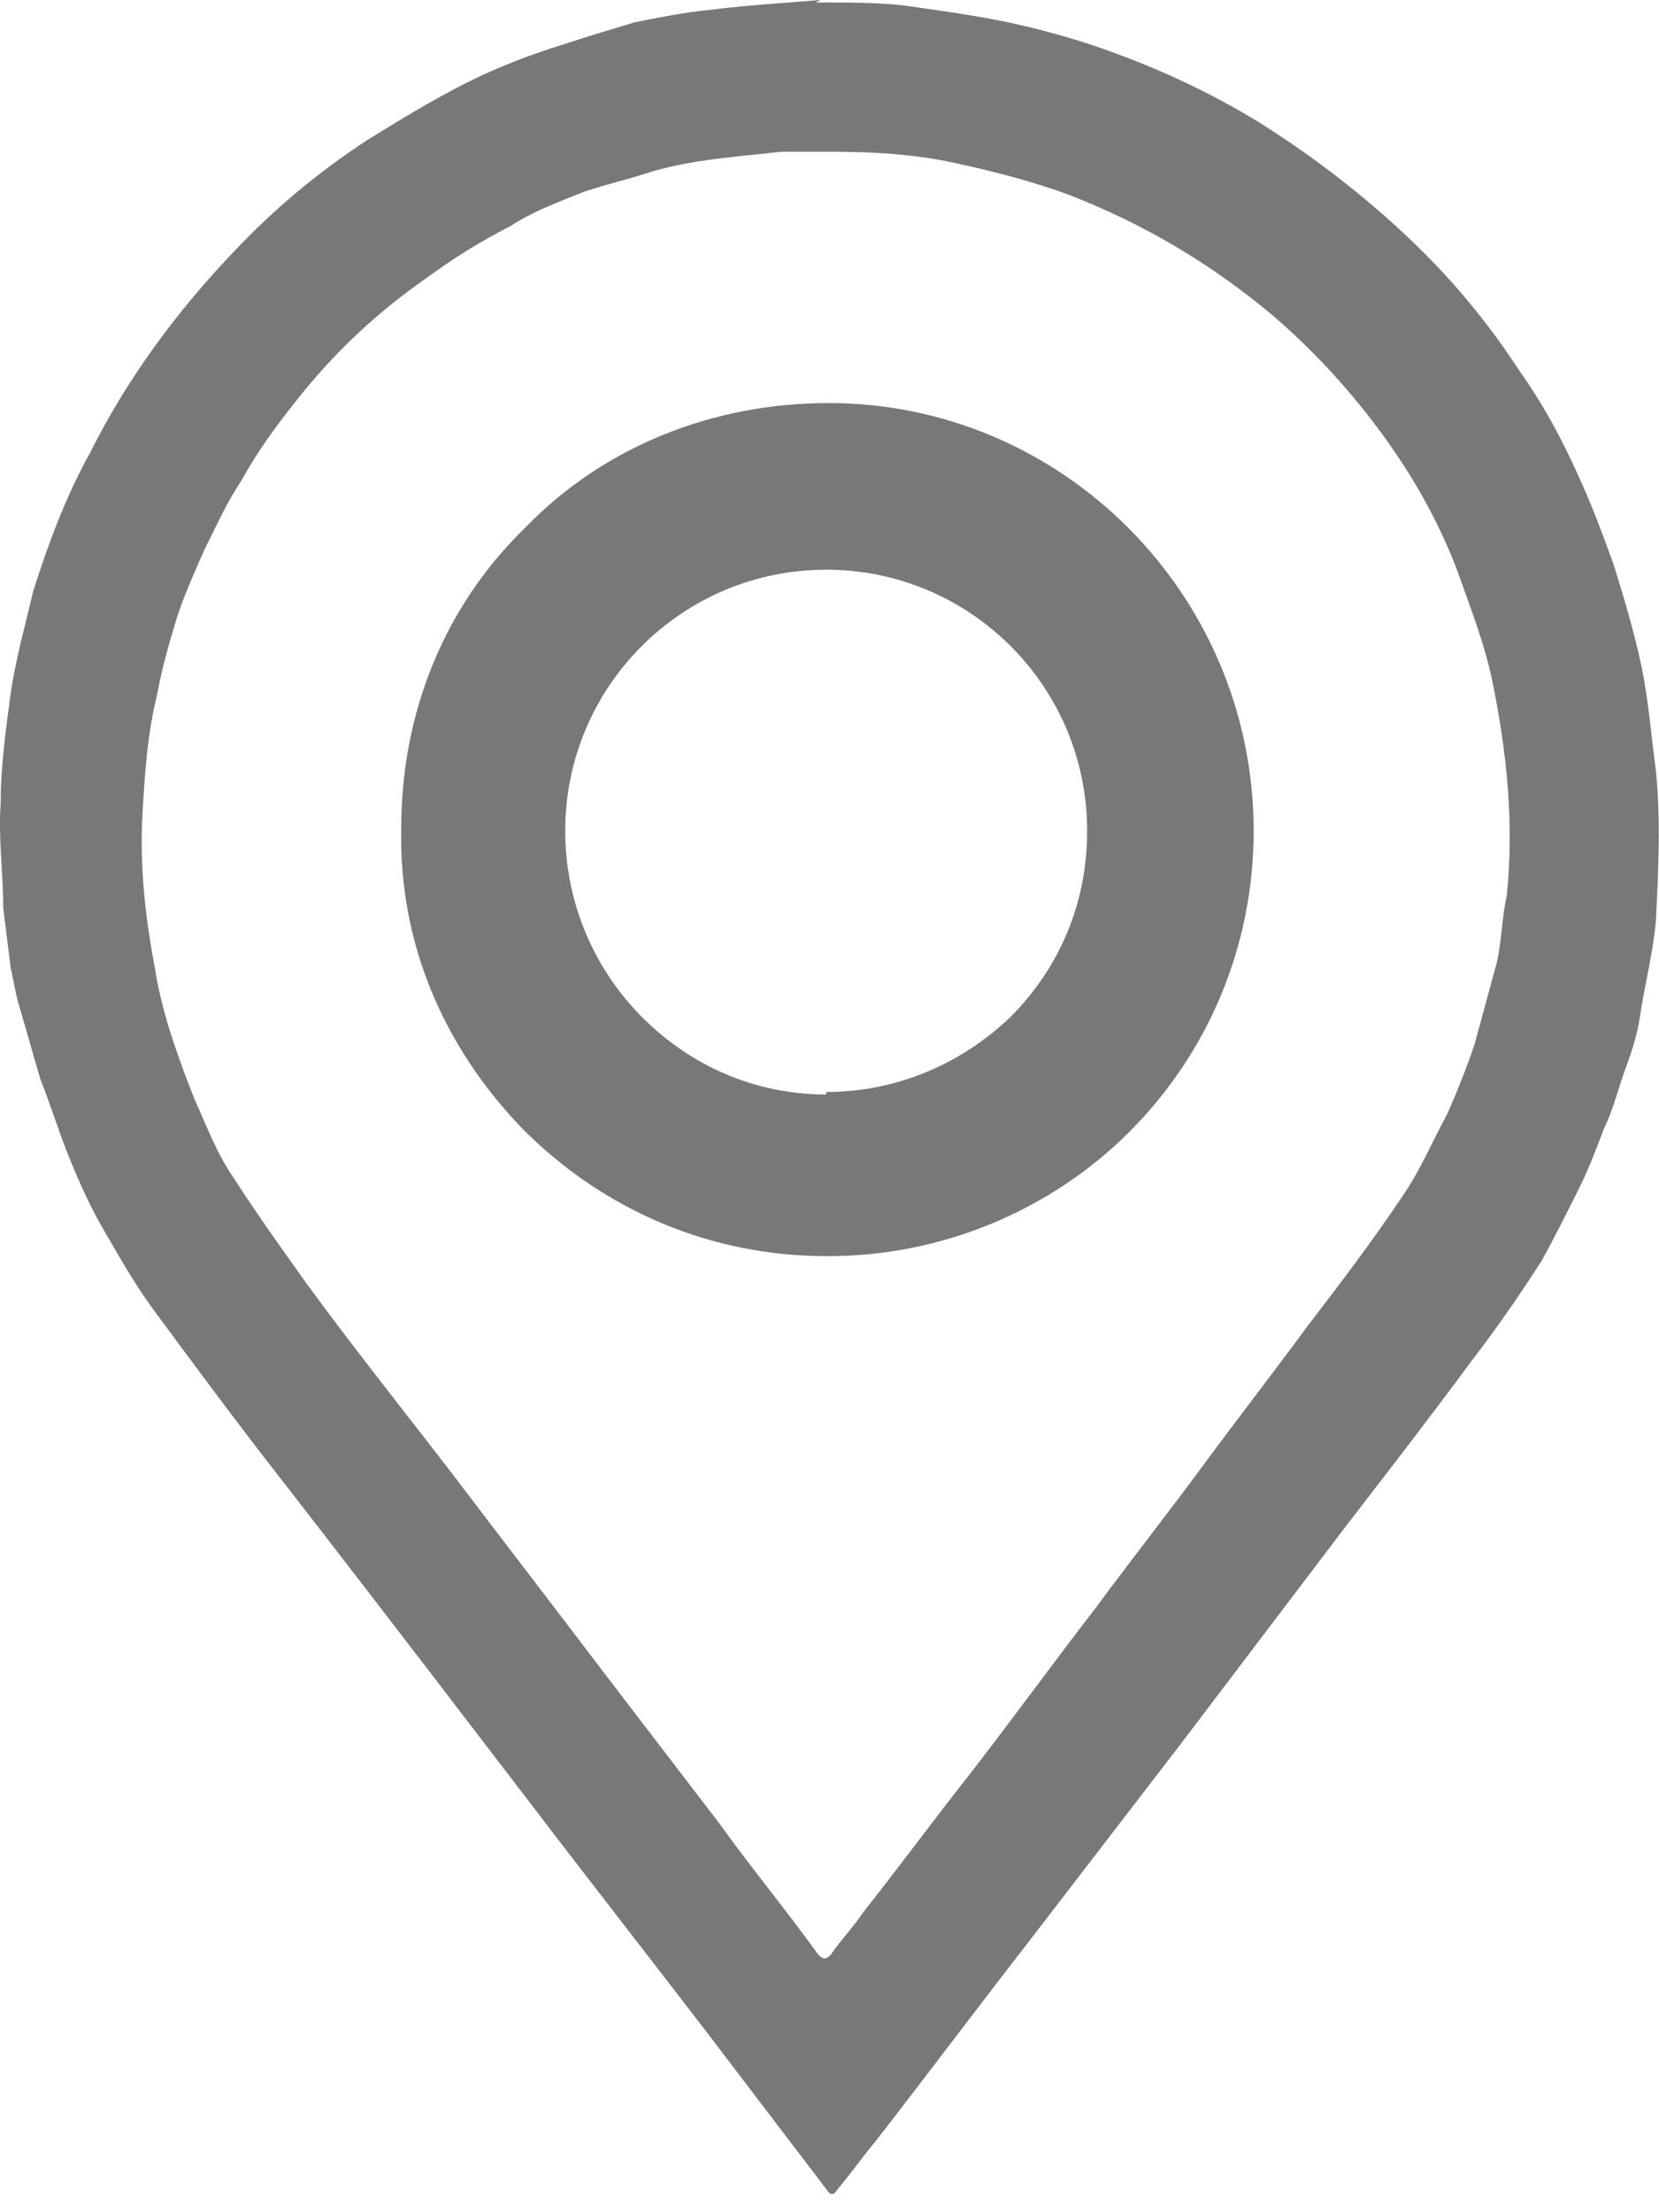 <?xml version="1.0" encoding="UTF-8"?> <svg xmlns="http://www.w3.org/2000/svg" width="27" height="36" viewBox="0 0 27 36" fill="none"> <path d="M13.278 0.04C13.925 0.04 14.451 0.04 14.937 0.121C15.503 0.202 16.069 0.283 16.595 0.405C17.121 0.526 17.687 0.688 18.213 0.89C18.981 1.174 19.75 1.538 20.478 1.983C21.449 2.59 22.379 3.319 23.188 4.128C23.754 4.695 24.28 5.342 24.725 6.03C25.129 6.597 25.453 7.204 25.736 7.851C25.938 8.297 26.1 8.742 26.262 9.187C26.424 9.713 26.585 10.239 26.707 10.806C26.828 11.372 26.869 11.939 26.95 12.546C27.03 13.355 26.99 14.165 26.95 14.974C26.909 15.46 26.788 15.946 26.707 16.431C26.666 16.755 26.585 17.038 26.464 17.362C26.343 17.686 26.262 18.05 26.1 18.374C25.979 18.698 25.857 19.021 25.696 19.345C25.493 19.75 25.291 20.155 25.089 20.519C24.725 21.085 24.361 21.612 23.956 22.138C23.269 23.069 22.581 23.959 21.894 24.849C21.004 26.023 20.114 27.197 19.224 28.37C18.415 29.423 17.606 30.475 16.797 31.527C15.948 32.62 15.098 33.753 14.249 34.846C14.047 35.089 13.844 35.372 13.642 35.615C13.561 35.736 13.521 35.736 13.44 35.615C12.793 34.765 12.146 33.915 11.498 33.065C10.69 32.013 9.84 30.92 9.031 29.868C8.384 29.018 7.696 28.128 7.049 27.278C6.24 26.225 5.431 25.173 4.582 24.08C3.854 23.149 3.166 22.219 2.479 21.288C2.155 20.843 1.912 20.398 1.629 19.912C1.427 19.548 1.265 19.183 1.103 18.779C0.942 18.374 0.82 17.969 0.658 17.564C0.537 17.16 0.416 16.715 0.294 16.31C0.254 16.148 0.214 15.946 0.173 15.743C0.133 15.419 0.092 15.096 0.052 14.772C0.052 14.205 -0.029 13.639 0.011 13.072C0.011 12.465 0.092 11.899 0.173 11.291C0.254 10.725 0.416 10.158 0.537 9.632C0.78 8.863 1.063 8.094 1.467 7.366C2.074 6.152 2.883 5.059 3.813 4.088C4.461 3.4 5.189 2.792 5.998 2.266C6.523 1.943 7.049 1.619 7.616 1.336C8.101 1.093 8.627 0.89 9.153 0.728C9.517 0.607 9.921 0.486 10.325 0.364C10.73 0.283 11.134 0.202 11.539 0.162C12.186 0.081 12.874 0.04 13.359 0L13.278 0.04ZM13.44 2.469C13.197 2.469 12.954 2.469 12.712 2.469C12.024 2.55 11.296 2.59 10.609 2.792C10.245 2.914 9.881 2.995 9.517 3.116C9.112 3.278 8.667 3.44 8.303 3.683C7.818 3.926 7.373 4.209 6.928 4.533C6.119 5.099 5.431 5.747 4.825 6.516C4.501 6.921 4.177 7.366 3.935 7.811C3.692 8.175 3.53 8.539 3.328 8.944C3.166 9.308 3.004 9.673 2.883 10.037C2.762 10.442 2.64 10.846 2.56 11.291C2.398 11.939 2.357 12.586 2.317 13.275C2.276 14.084 2.357 14.893 2.519 15.743C2.56 16.027 2.64 16.35 2.721 16.634C2.843 17.038 3.004 17.484 3.166 17.888C3.368 18.334 3.53 18.779 3.813 19.183C4.177 19.75 4.582 20.317 4.986 20.883C5.755 21.935 6.564 22.947 7.373 23.999C8.141 25.011 8.95 26.063 9.719 27.075C10.366 27.925 11.053 28.816 11.701 29.665C12.226 30.394 12.793 31.082 13.319 31.81C13.4 31.891 13.44 31.891 13.521 31.81C13.683 31.568 13.885 31.365 14.047 31.122C14.653 30.353 15.22 29.584 15.826 28.816C16.514 27.925 17.161 27.035 17.849 26.144C18.415 25.375 19.022 24.607 19.588 23.837C20.154 23.069 20.721 22.34 21.287 21.571C21.813 20.883 22.338 20.195 22.824 19.467C23.107 19.062 23.309 18.576 23.552 18.131C23.714 17.767 23.875 17.362 23.997 16.998C24.118 16.553 24.239 16.108 24.361 15.662C24.442 15.298 24.442 14.934 24.523 14.57C24.644 13.396 24.523 12.222 24.28 11.049C24.159 10.482 23.956 9.956 23.754 9.389C23.552 8.823 23.269 8.256 22.945 7.73C22.338 6.759 21.57 5.868 20.721 5.14C19.709 4.29 18.617 3.642 17.363 3.157C16.797 2.954 16.19 2.792 15.624 2.671C14.937 2.509 14.209 2.469 13.521 2.469H13.44Z" fill="#797878"></path> <path d="M6.93 13.524C6.93 9.881 9.883 6.967 13.442 7.008C17.042 7.008 19.954 9.922 19.954 13.564C19.954 17.166 17.042 20.12 13.402 20.12C9.802 20.12 6.849 17.206 6.89 13.564L6.93 13.524ZM13.442 18.178C16.031 18.178 18.094 16.114 18.094 13.524C18.094 10.933 16.031 8.869 13.442 8.869C10.854 8.869 8.791 10.933 8.791 13.524C8.791 16.114 10.854 18.218 13.442 18.178Z" fill="#797878"></path> <path d="M13.446 20.441C11.586 20.441 9.846 19.713 8.512 18.377C7.217 17.041 6.489 15.342 6.53 13.48C6.53 11.618 7.217 9.878 8.552 8.583C9.846 7.248 11.626 6.559 13.487 6.559C17.289 6.559 20.403 9.676 20.403 13.521C20.403 15.382 19.675 17.122 18.381 18.418C17.087 19.713 15.307 20.441 13.487 20.441H13.446ZM13.446 7.369C11.788 7.369 10.251 8.016 9.078 9.19C7.945 10.364 7.298 11.902 7.298 13.521C7.298 15.139 7.905 16.677 9.078 17.851C10.251 19.025 11.788 19.672 13.406 19.672C15.064 19.672 16.601 19.025 17.734 17.851C18.907 16.677 19.514 15.139 19.514 13.521C19.514 10.161 16.763 7.369 13.406 7.369H13.446ZM13.406 18.579C12.071 18.579 10.817 18.053 9.846 17.122C8.876 16.151 8.35 14.897 8.35 13.521C8.35 10.728 10.615 8.462 13.406 8.462C16.197 8.462 18.462 10.728 18.462 13.521C18.462 14.897 17.936 16.151 16.965 17.122C16.035 18.053 14.781 18.579 13.406 18.579ZM13.446 17.77C14.579 17.77 15.63 17.325 16.439 16.556C17.248 15.746 17.693 14.694 17.693 13.521C17.693 11.173 15.792 9.271 13.446 9.271C11.1 9.271 9.199 11.173 9.199 13.521C9.199 14.654 9.644 15.746 10.453 16.556C11.262 17.365 12.314 17.811 13.446 17.811V17.77Z" fill="#797878"></path> </svg> 